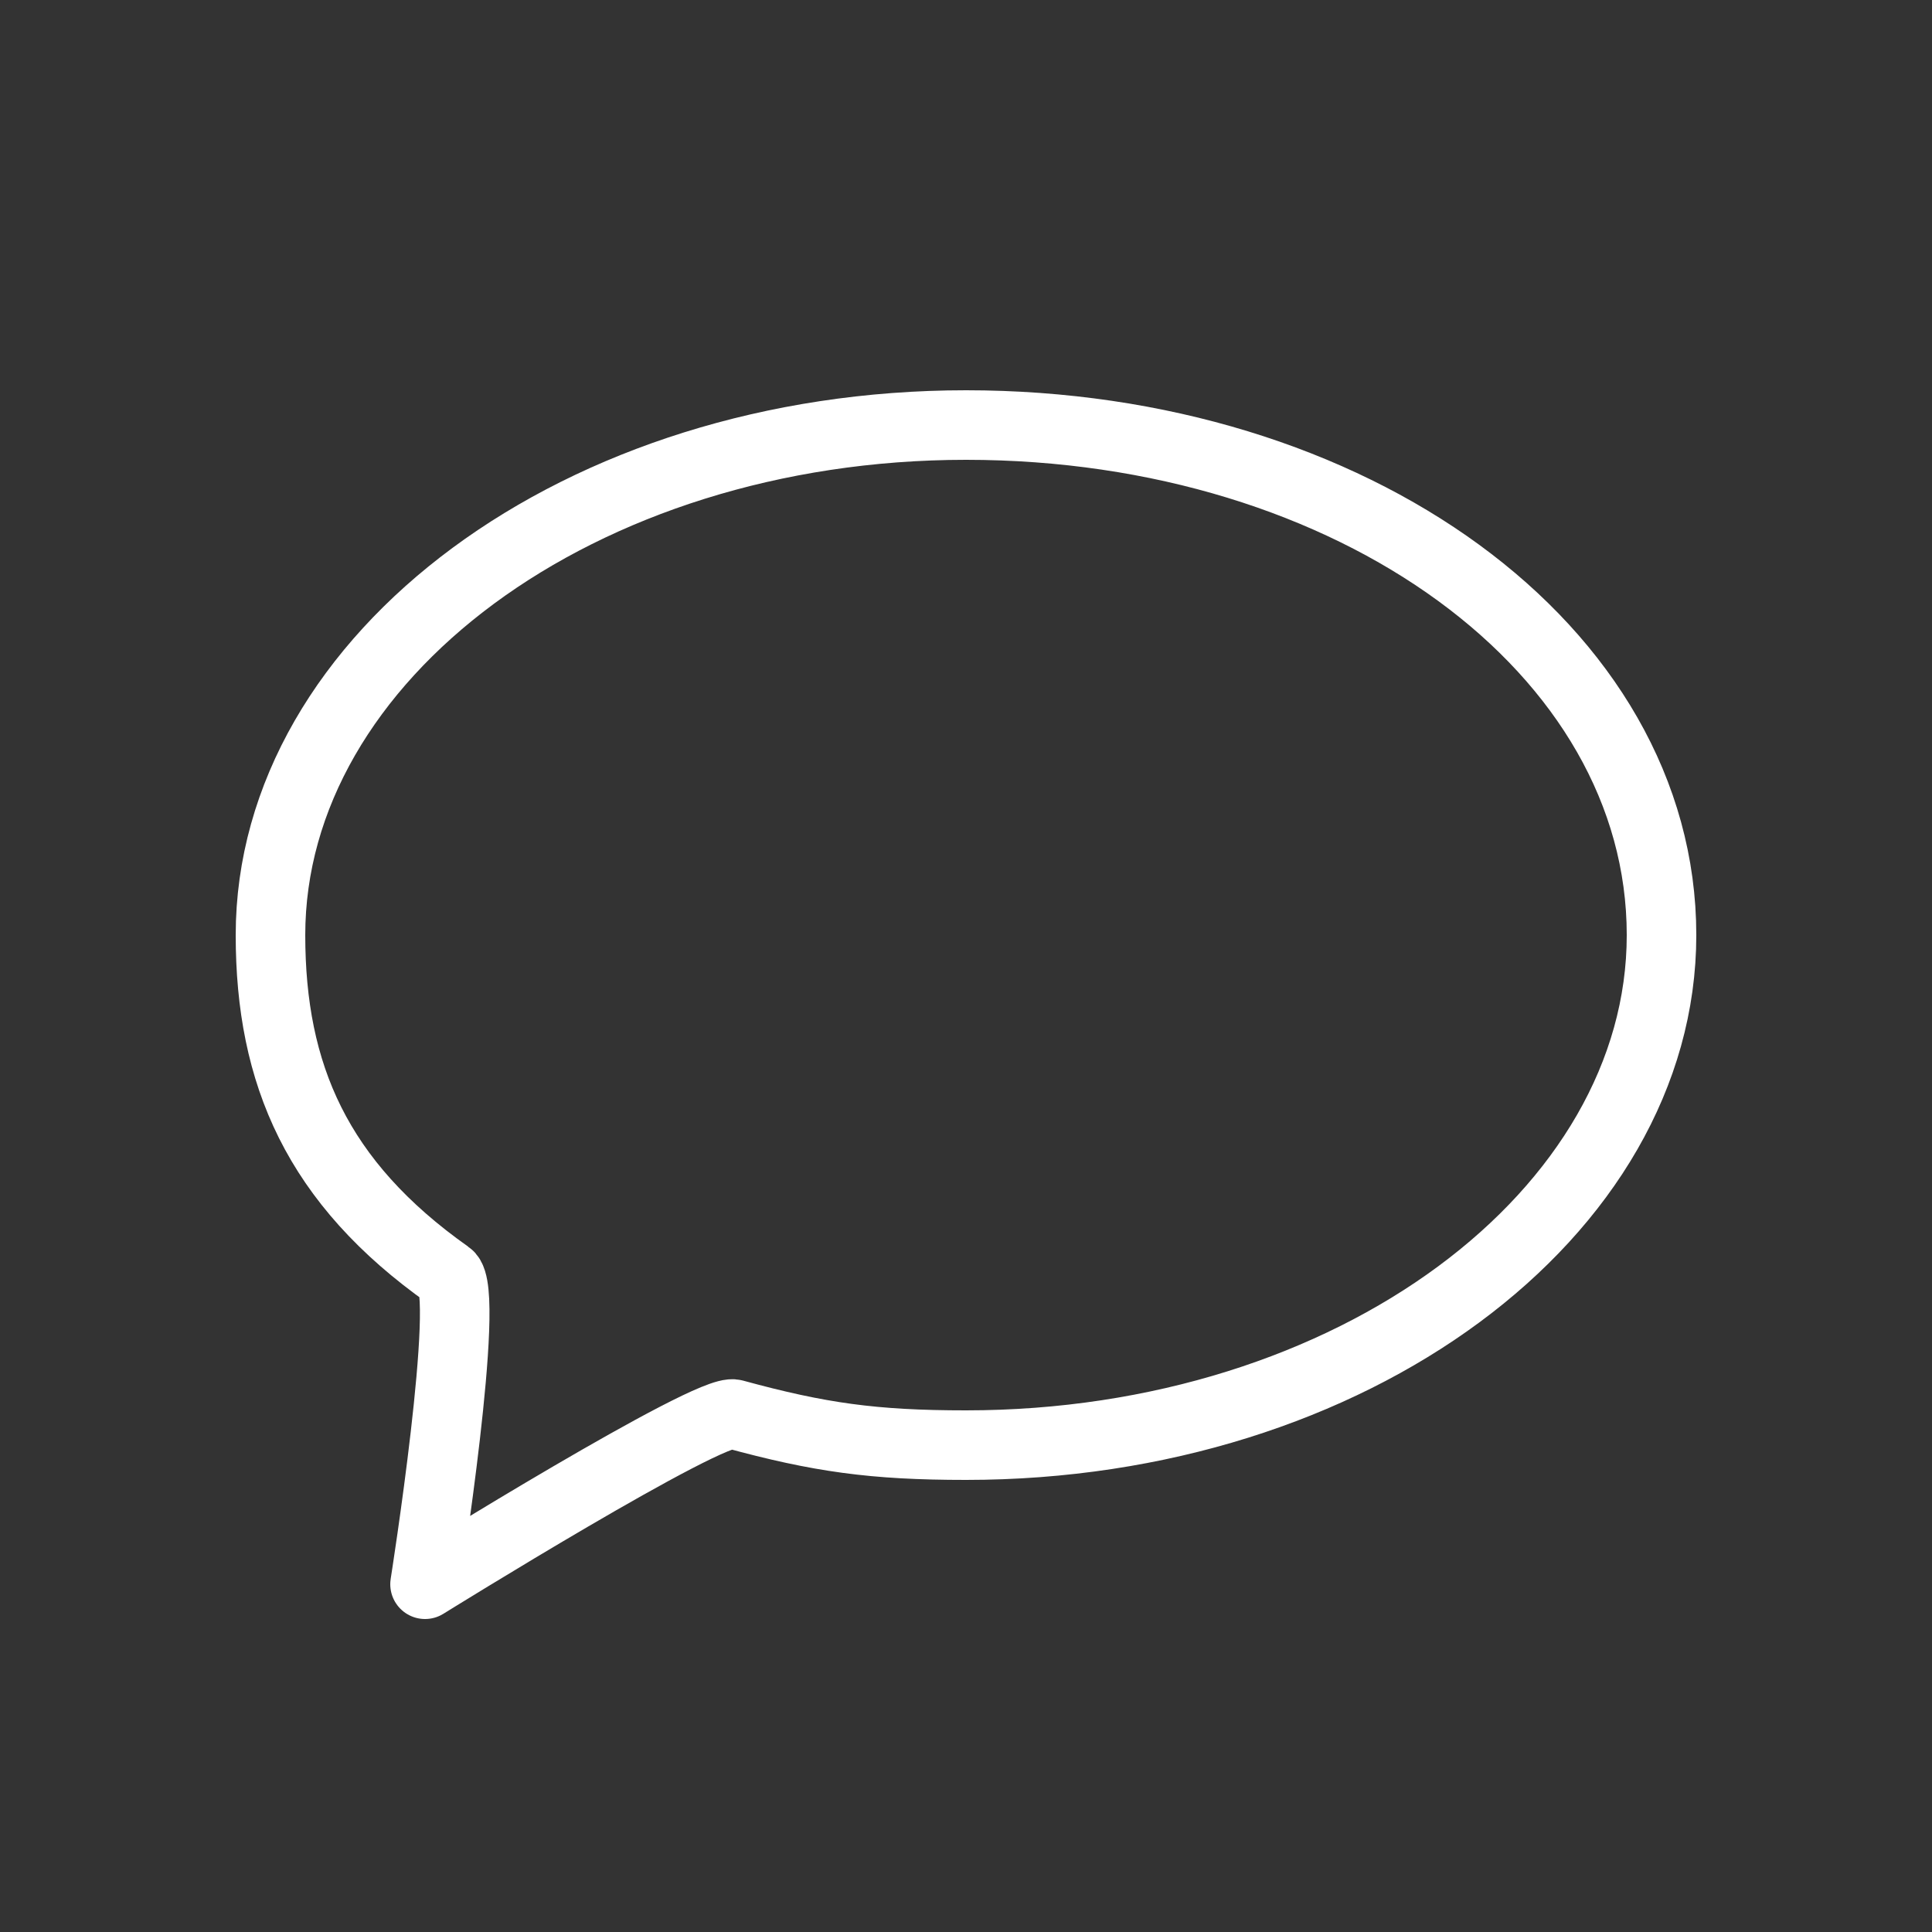 <?xml version="1.0" encoding="utf-8"?>
<!-- Generator: Adobe Illustrator 23.0.2, SVG Export Plug-In . SVG Version: 6.00 Build 0)  -->
<svg version="1.1" id="Layer_1" xmlns="http://www.w3.org/2000/svg" xmlns:xlink="http://www.w3.org/1999/xlink" x="0px" y="0px"
	 width="25px" height="25px" viewBox="0 0 25 25" style="enable-background:new 0 0 25 25;" xml:space="preserve">
<rect x="0" y="0" width="25" height="25" fill="#333333" stroke="none"/>
<style type="text/css">
	.st0{fill:none;stroke:#FFFFFF;stroke-width:0.9;stroke-linecap:round;stroke-linejoin:round;stroke-miterlimit:10;}
</style>
<path class="st0" d="M21.5,12.1c0,3.6-4,6.6-9,6.6c-1.2,0-1.9-0.1-3-0.4c-0.3-0.1-4,2.2-4,2.2s0.6-3.8,0.3-4
	c-1.7-1.2-2.3-2.6-2.3-4.4c0-3.6,4-6.6,9-6.6S21.5,8.4,21.5,12.1z"/>
</svg>
